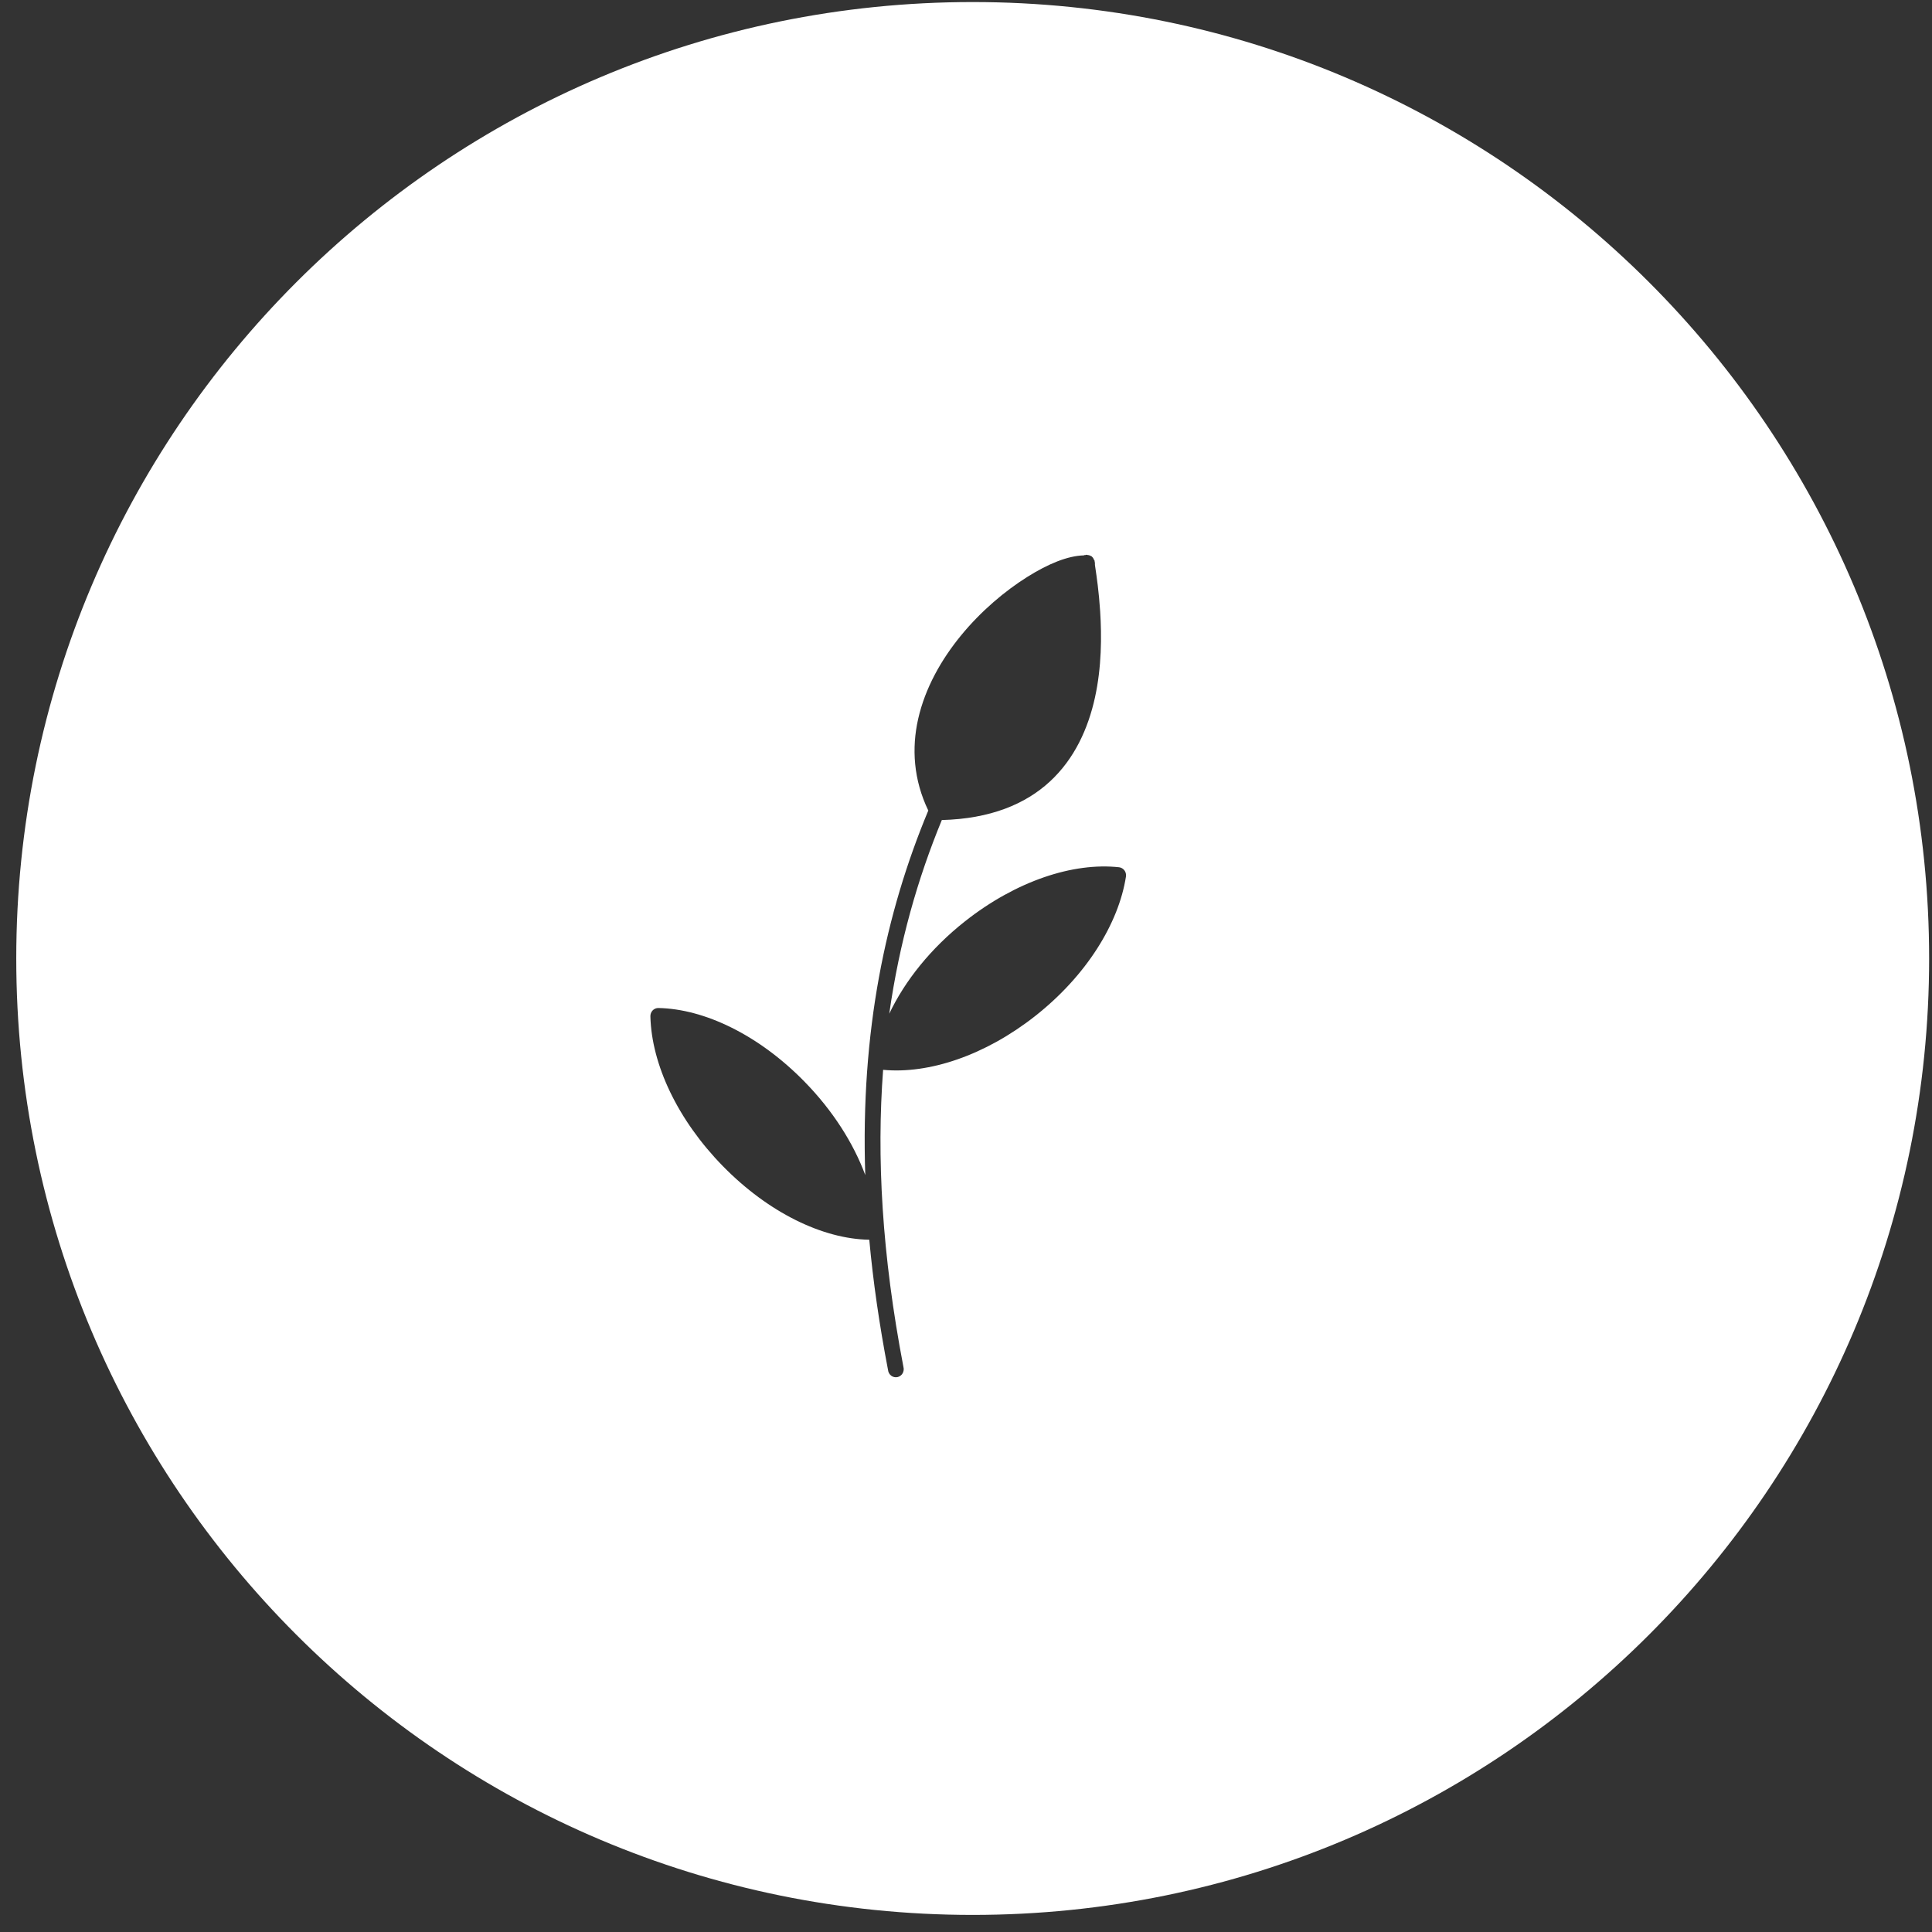 <svg width="101" height="101" viewBox="0 0 101 101" fill="none" xmlns="http://www.w3.org/2000/svg">
<rect x="0" y="0" width="101" height="101" fill="#333333" stroke="none"/>
<path fill-rule="evenodd" clip-rule="evenodd" d="M50.85 100.107C78.464 100.107 100.85 77.722 100.85 50.107C100.85 22.493 78.464 0.107 50.85 0.107C23.235 0.107 0.85 22.493 0.85 50.107C0.85 77.722 23.235 100.107 50.85 100.107ZM56.741 29.017C56.757 29.011 56.773 29.005 56.79 29.001L56.792 29C56.82 29.003 56.846 29.009 56.873 29.017H56.889C56.911 29.02 56.932 29.026 56.953 29.033C56.959 29.033 56.964 29.033 56.969 29.033C56.975 29.038 56.98 29.044 56.985 29.05H57.001C57.005 29.053 57.008 29.057 57.012 29.061C57.013 29.062 57.015 29.064 57.017 29.066H57.033C57.038 29.069 57.044 29.072 57.049 29.074C57.054 29.077 57.059 29.08 57.065 29.083C57.076 29.093 57.087 29.104 57.097 29.116C57.108 29.127 57.118 29.138 57.129 29.149C57.134 29.154 57.139 29.16 57.144 29.166C57.15 29.176 57.155 29.188 57.16 29.199C57.166 29.21 57.172 29.22 57.176 29.232C57.182 29.243 57.187 29.254 57.192 29.265C57.204 29.281 57.215 29.297 57.224 29.315C57.225 29.322 57.225 29.33 57.224 29.338C57.224 29.341 57.224 29.344 57.224 29.348C57.24 29.401 57.245 29.458 57.24 29.513V29.53C57.247 29.578 57.255 29.636 57.265 29.703C57.329 30.132 57.448 30.936 57.514 31.966C57.596 33.263 57.593 34.874 57.24 36.473C56.887 38.072 56.181 39.665 54.877 40.864C53.607 42.034 51.775 42.805 49.236 42.87C47.973 45.933 47.016 49.276 46.488 52.995C47.303 51.279 48.659 49.573 50.458 48.156C53.117 46.06 56.1 45.072 58.51 45.339C58.619 45.354 58.717 45.413 58.784 45.503C58.85 45.593 58.879 45.707 58.863 45.82V45.819C58.48 48.289 56.784 51.013 54.122 53.111C51.501 55.176 48.557 56.156 46.167 55.928C45.824 60.475 46.1 65.576 47.228 71.455C47.26 71.569 47.245 71.693 47.186 71.795C47.126 71.897 47.027 71.969 46.914 71.992C46.8 72.015 46.683 71.988 46.589 71.918C46.496 71.847 46.436 71.739 46.424 71.621C45.966 69.231 45.641 66.971 45.444 64.81C45.438 64.81 45.433 64.81 45.427 64.81L45.428 64.81C43.002 64.765 40.167 63.389 37.794 60.966C35.419 58.541 34.065 55.641 34.001 53.144C33.988 52.911 34.16 52.711 34.386 52.697C34.397 52.696 34.407 52.696 34.418 52.697V52.696C36.843 52.743 39.681 54.119 42.052 56.541C43.534 58.054 44.613 59.756 45.234 61.429C44.982 53.887 46.304 47.715 48.529 42.373C47.752 40.761 47.654 39.11 47.999 37.584C48.364 35.967 49.207 34.478 50.249 33.209C51.291 31.941 52.534 30.895 53.704 30.16C54.805 29.47 55.819 29.055 56.661 29.034C56.667 29.034 56.672 29.029 56.677 29.025C56.682 29.021 56.688 29.017 56.693 29.017C56.709 29.016 56.726 29.016 56.741 29.017Z" fill="white"/>
</svg>
